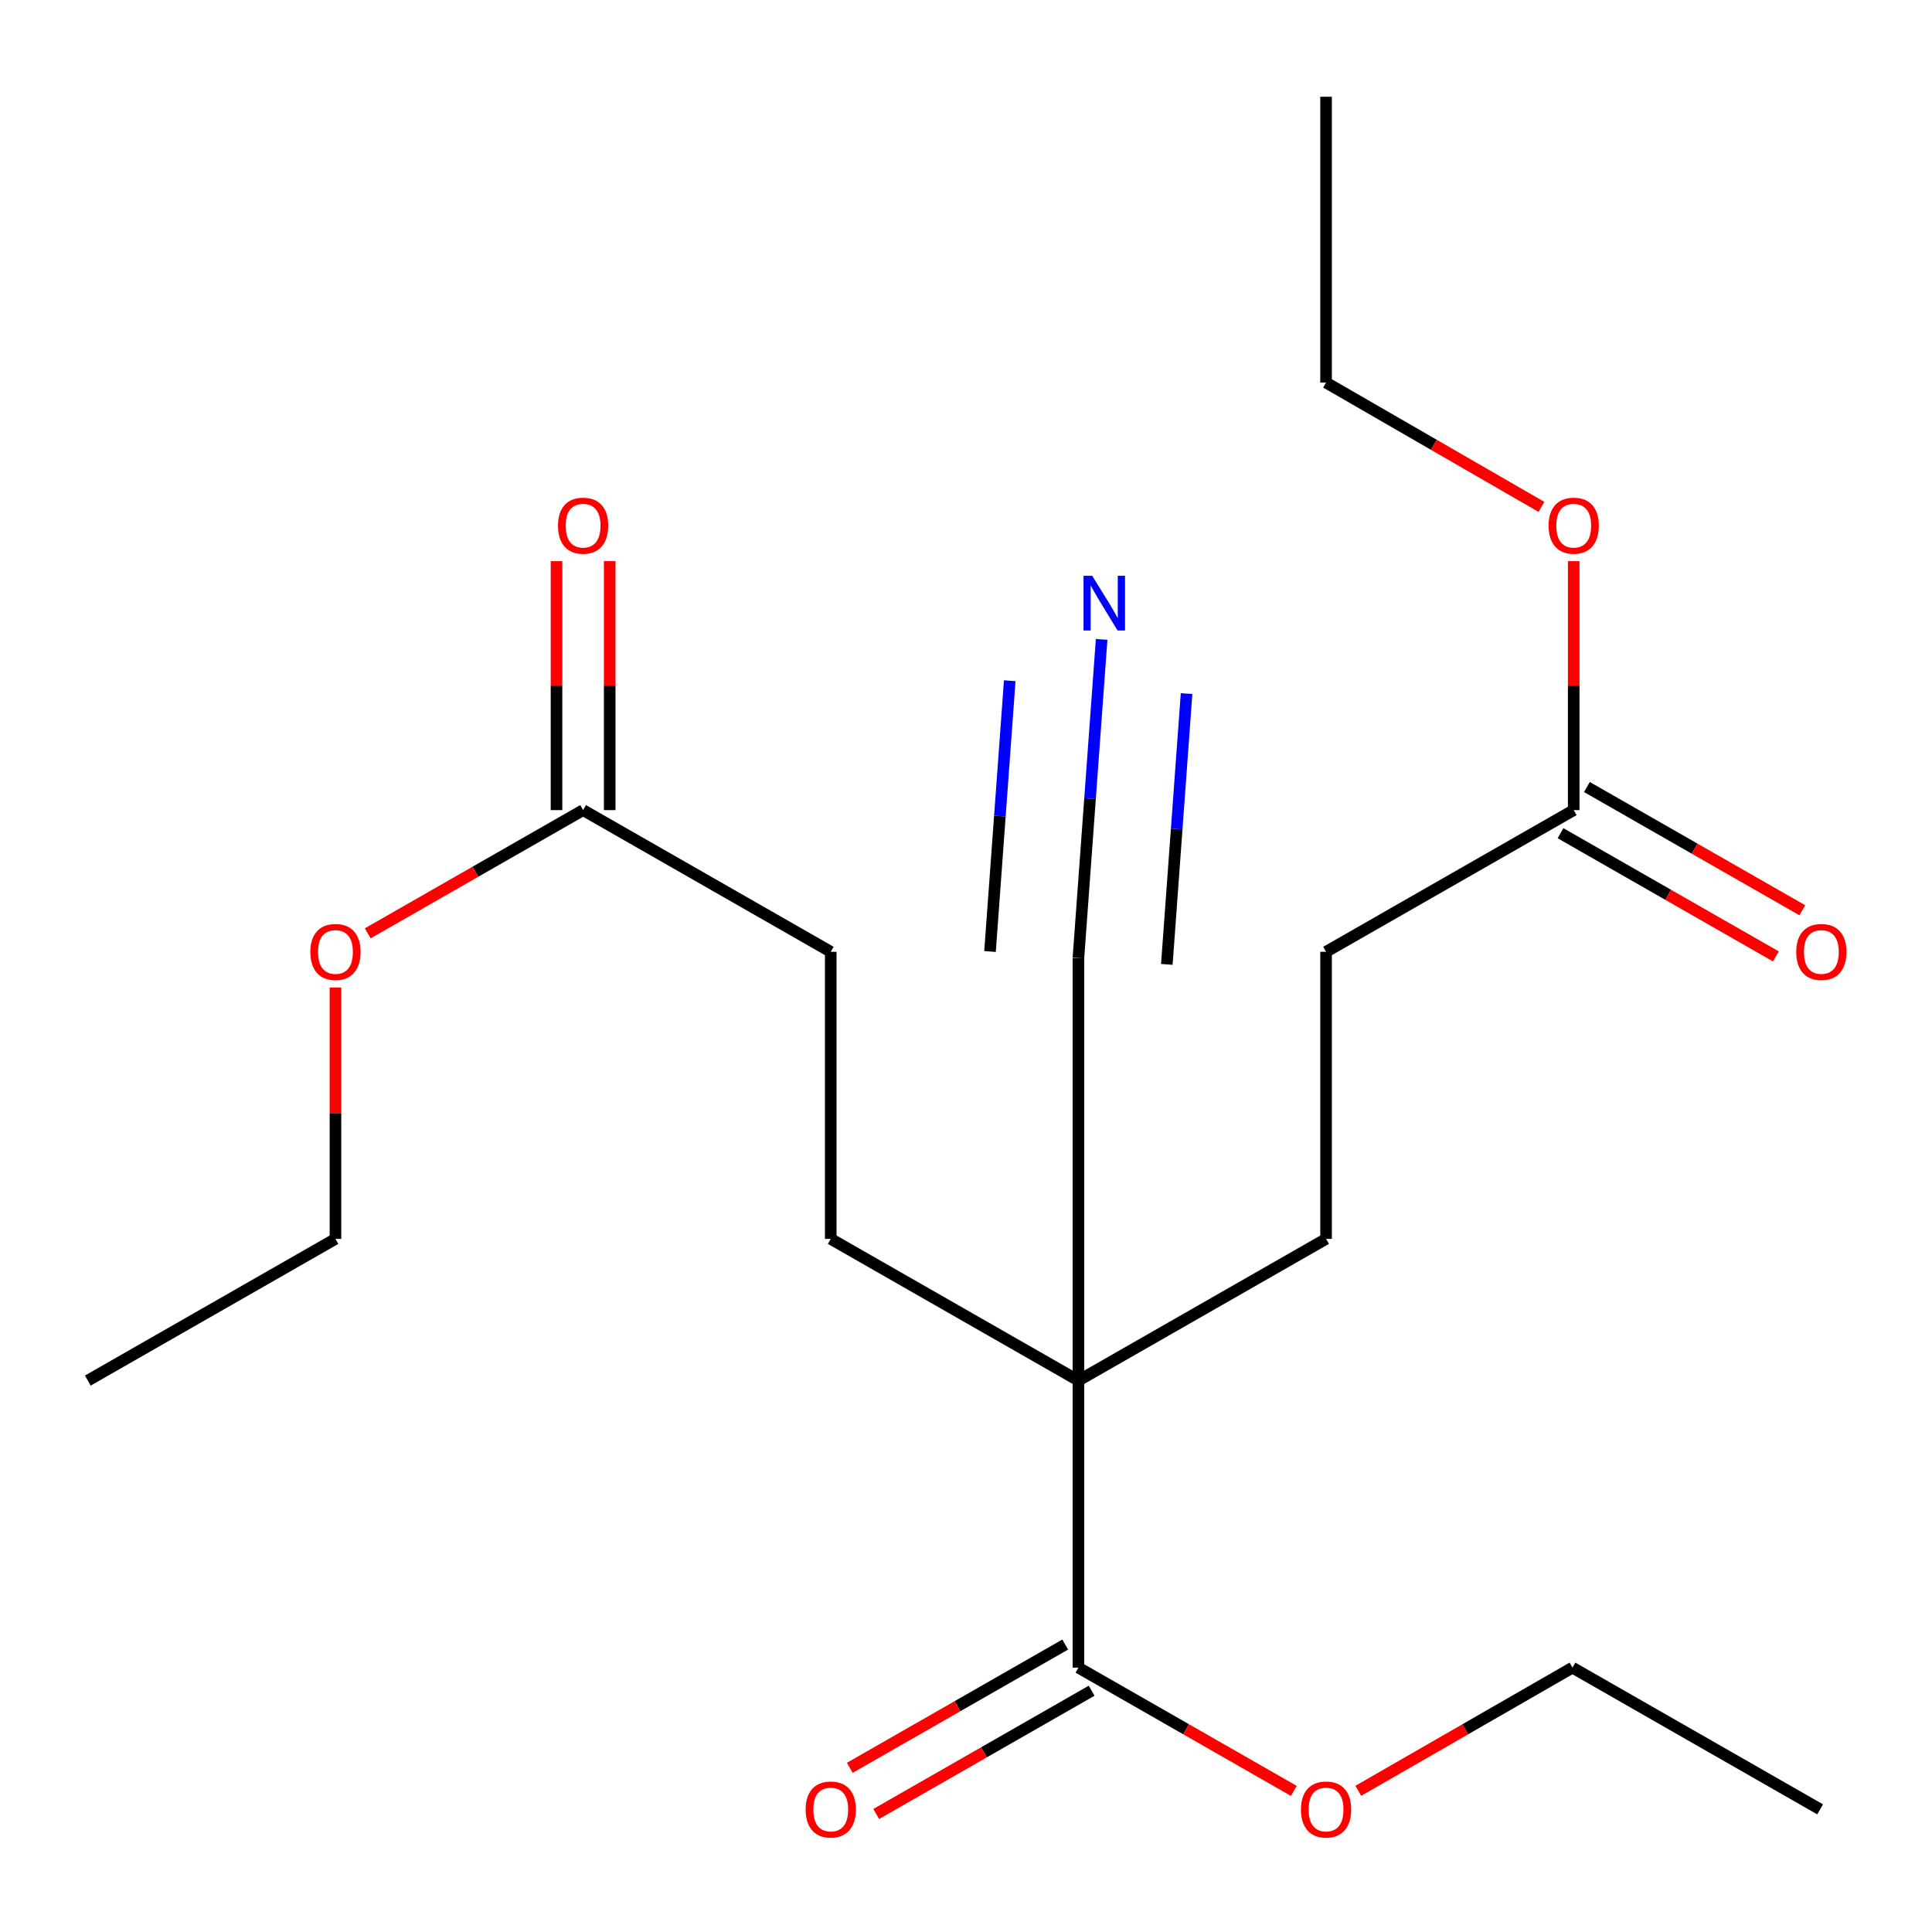 <?xml version='1.0' encoding='iso-8859-1'?>
<svg version='1.1' baseProfile='full'
              xmlns='http://www.w3.org/2000/svg'
                      xmlns:rdkit='http://www.rdkit.org/xml'
                      xmlns:xlink='http://www.w3.org/1999/xlink'
                  xml:space='preserve'
width='1000px' height='1000px' viewBox='0 0 1000 1000'>
<!-- END OF HEADER -->
<rect style='opacity:1.0;fill:#FFFFFF;stroke:none' width='1000' height='1000' x='0' y='0'> </rect>
<path class='bond-0' d='M 558.189,714.582 L 558.189,863.165' style='fill:none;fill-rule:evenodd;stroke:#000000;stroke-width:6px;stroke-linecap:butt;stroke-linejoin:miter;stroke-opacity:1' />
<path class='bond-1' d='M 558.189,714.582 L 558.189,495.831' style='fill:none;fill-rule:evenodd;stroke:#000000;stroke-width:6px;stroke-linecap:butt;stroke-linejoin:miter;stroke-opacity:1' />
<path class='bond-5' d='M 558.189,714.582 L 686.369,641.247' style='fill:none;fill-rule:evenodd;stroke:#000000;stroke-width:6px;stroke-linecap:butt;stroke-linejoin:miter;stroke-opacity:1' />
<path class='bond-6' d='M 558.189,714.582 L 429.994,641.247' style='fill:none;fill-rule:evenodd;stroke:#000000;stroke-width:6px;stroke-linecap:butt;stroke-linejoin:miter;stroke-opacity:1' />
<path class='bond-7' d='M 551.354,851.217 L 495.602,883.117' style='fill:none;fill-rule:evenodd;stroke:#000000;stroke-width:6px;stroke-linecap:butt;stroke-linejoin:miter;stroke-opacity:1' />
<path class='bond-7' d='M 495.602,883.117 L 439.851,915.017' style='fill:none;fill-rule:evenodd;stroke:#FF0000;stroke-width:6px;stroke-linecap:butt;stroke-linejoin:miter;stroke-opacity:1' />
<path class='bond-7' d='M 565.025,875.112 L 509.274,907.012' style='fill:none;fill-rule:evenodd;stroke:#000000;stroke-width:6px;stroke-linecap:butt;stroke-linejoin:miter;stroke-opacity:1' />
<path class='bond-7' d='M 509.274,907.012 L 453.523,938.911' style='fill:none;fill-rule:evenodd;stroke:#FF0000;stroke-width:6px;stroke-linecap:butt;stroke-linejoin:miter;stroke-opacity:1' />
<path class='bond-12' d='M 558.189,863.165 L 613.933,895.064' style='fill:none;fill-rule:evenodd;stroke:#000000;stroke-width:6px;stroke-linecap:butt;stroke-linejoin:miter;stroke-opacity:1' />
<path class='bond-12' d='M 613.933,895.064 L 669.677,926.963' style='fill:none;fill-rule:evenodd;stroke:#FF0000;stroke-width:6px;stroke-linecap:butt;stroke-linejoin:miter;stroke-opacity:1' />
<path class='bond-2' d='M 558.189,495.831 L 564.197,413.387' style='fill:none;fill-rule:evenodd;stroke:#000000;stroke-width:6px;stroke-linecap:butt;stroke-linejoin:miter;stroke-opacity:1' />
<path class='bond-2' d='M 564.197,413.387 L 570.205,330.943' style='fill:none;fill-rule:evenodd;stroke:#0000FF;stroke-width:6px;stroke-linecap:butt;stroke-linejoin:miter;stroke-opacity:1' />
<path class='bond-2' d='M 603.95,499.165 L 609.057,429.088' style='fill:none;fill-rule:evenodd;stroke:#000000;stroke-width:6px;stroke-linecap:butt;stroke-linejoin:miter;stroke-opacity:1' />
<path class='bond-2' d='M 609.057,429.088 L 614.163,359.01' style='fill:none;fill-rule:evenodd;stroke:#0000FF;stroke-width:6px;stroke-linecap:butt;stroke-linejoin:miter;stroke-opacity:1' />
<path class='bond-2' d='M 512.429,492.496 L 517.535,422.419' style='fill:none;fill-rule:evenodd;stroke:#000000;stroke-width:6px;stroke-linecap:butt;stroke-linejoin:miter;stroke-opacity:1' />
<path class='bond-2' d='M 517.535,422.419 L 522.641,352.341' style='fill:none;fill-rule:evenodd;stroke:#0000FF;stroke-width:6px;stroke-linecap:butt;stroke-linejoin:miter;stroke-opacity:1' />
<path class='bond-3' d='M 301.814,419.314 L 429.994,492.65' style='fill:none;fill-rule:evenodd;stroke:#000000;stroke-width:6px;stroke-linecap:butt;stroke-linejoin:miter;stroke-opacity:1' />
<path class='bond-9' d='M 315.579,419.314 L 315.579,354.879' style='fill:none;fill-rule:evenodd;stroke:#000000;stroke-width:6px;stroke-linecap:butt;stroke-linejoin:miter;stroke-opacity:1' />
<path class='bond-9' d='M 315.579,354.879 L 315.579,290.444' style='fill:none;fill-rule:evenodd;stroke:#FF0000;stroke-width:6px;stroke-linecap:butt;stroke-linejoin:miter;stroke-opacity:1' />
<path class='bond-9' d='M 288.05,419.314 L 288.05,354.879' style='fill:none;fill-rule:evenodd;stroke:#000000;stroke-width:6px;stroke-linecap:butt;stroke-linejoin:miter;stroke-opacity:1' />
<path class='bond-9' d='M 288.05,354.879 L 288.05,290.444' style='fill:none;fill-rule:evenodd;stroke:#FF0000;stroke-width:6px;stroke-linecap:butt;stroke-linejoin:miter;stroke-opacity:1' />
<path class='bond-14' d='M 301.814,419.314 L 246.07,451.207' style='fill:none;fill-rule:evenodd;stroke:#000000;stroke-width:6px;stroke-linecap:butt;stroke-linejoin:miter;stroke-opacity:1' />
<path class='bond-14' d='M 246.07,451.207 L 190.326,483.1' style='fill:none;fill-rule:evenodd;stroke:#FF0000;stroke-width:6px;stroke-linecap:butt;stroke-linejoin:miter;stroke-opacity:1' />
<path class='bond-4' d='M 814.549,419.314 L 686.369,492.65' style='fill:none;fill-rule:evenodd;stroke:#000000;stroke-width:6px;stroke-linecap:butt;stroke-linejoin:miter;stroke-opacity:1' />
<path class='bond-8' d='M 807.714,431.262 L 863.458,463.155' style='fill:none;fill-rule:evenodd;stroke:#000000;stroke-width:6px;stroke-linecap:butt;stroke-linejoin:miter;stroke-opacity:1' />
<path class='bond-8' d='M 863.458,463.155 L 919.202,495.047' style='fill:none;fill-rule:evenodd;stroke:#FF0000;stroke-width:6px;stroke-linecap:butt;stroke-linejoin:miter;stroke-opacity:1' />
<path class='bond-8' d='M 821.385,407.367 L 877.129,439.26' style='fill:none;fill-rule:evenodd;stroke:#000000;stroke-width:6px;stroke-linecap:butt;stroke-linejoin:miter;stroke-opacity:1' />
<path class='bond-8' d='M 877.129,439.26 L 932.873,471.152' style='fill:none;fill-rule:evenodd;stroke:#FF0000;stroke-width:6px;stroke-linecap:butt;stroke-linejoin:miter;stroke-opacity:1' />
<path class='bond-13' d='M 814.549,419.314 L 814.549,354.879' style='fill:none;fill-rule:evenodd;stroke:#000000;stroke-width:6px;stroke-linecap:butt;stroke-linejoin:miter;stroke-opacity:1' />
<path class='bond-13' d='M 814.549,354.879 L 814.549,290.444' style='fill:none;fill-rule:evenodd;stroke:#FF0000;stroke-width:6px;stroke-linecap:butt;stroke-linejoin:miter;stroke-opacity:1' />
<path class='bond-11' d='M 686.369,641.247 L 686.369,492.65' style='fill:none;fill-rule:evenodd;stroke:#000000;stroke-width:6px;stroke-linecap:butt;stroke-linejoin:miter;stroke-opacity:1' />
<path class='bond-10' d='M 429.994,641.247 L 429.994,492.65' style='fill:none;fill-rule:evenodd;stroke:#000000;stroke-width:6px;stroke-linecap:butt;stroke-linejoin:miter;stroke-opacity:1' />
<path class='bond-15' d='M 703.048,926.923 L 758.477,895.044' style='fill:none;fill-rule:evenodd;stroke:#FF0000;stroke-width:6px;stroke-linecap:butt;stroke-linejoin:miter;stroke-opacity:1' />
<path class='bond-15' d='M 758.477,895.044 L 813.907,863.165' style='fill:none;fill-rule:evenodd;stroke:#000000;stroke-width:6px;stroke-linecap:butt;stroke-linejoin:miter;stroke-opacity:1' />
<path class='bond-16' d='M 797.849,262.363 L 742.109,230.194' style='fill:none;fill-rule:evenodd;stroke:#FF0000;stroke-width:6px;stroke-linecap:butt;stroke-linejoin:miter;stroke-opacity:1' />
<path class='bond-16' d='M 742.109,230.194 L 686.369,198.024' style='fill:none;fill-rule:evenodd;stroke:#000000;stroke-width:6px;stroke-linecap:butt;stroke-linejoin:miter;stroke-opacity:1' />
<path class='bond-17' d='M 173.634,511.125 L 173.634,576.186' style='fill:none;fill-rule:evenodd;stroke:#FF0000;stroke-width:6px;stroke-linecap:butt;stroke-linejoin:miter;stroke-opacity:1' />
<path class='bond-17' d='M 173.634,576.186 L 173.634,641.247' style='fill:none;fill-rule:evenodd;stroke:#000000;stroke-width:6px;stroke-linecap:butt;stroke-linejoin:miter;stroke-opacity:1' />
<path class='bond-20' d='M 813.907,863.165 L 942.087,936.515' style='fill:none;fill-rule:evenodd;stroke:#000000;stroke-width:6px;stroke-linecap:butt;stroke-linejoin:miter;stroke-opacity:1' />
<path class='bond-19' d='M 686.369,198.024 L 686.369,50.069' style='fill:none;fill-rule:evenodd;stroke:#000000;stroke-width:6px;stroke-linecap:butt;stroke-linejoin:miter;stroke-opacity:1' />
<path class='bond-18' d='M 173.634,641.247 L 45.455,714.582' style='fill:none;fill-rule:evenodd;stroke:#000000;stroke-width:6px;stroke-linecap:butt;stroke-linejoin:miter;stroke-opacity:1' />
<path  class='atom-3' d='M 565.312 298.019
L 574.592 313.019
Q 575.512 314.499, 576.992 317.179
Q 578.472 319.859, 578.552 320.019
L 578.552 298.019
L 582.312 298.019
L 582.312 326.339
L 578.432 326.339
L 568.472 309.939
Q 567.312 308.019, 566.072 305.819
Q 564.872 303.619, 564.512 302.939
L 564.512 326.339
L 560.832 326.339
L 560.832 298.019
L 565.312 298.019
' fill='#0000FF'/>
<path  class='atom-8' d='M 416.994 936.595
Q 416.994 929.795, 420.354 925.995
Q 423.714 922.195, 429.994 922.195
Q 436.274 922.195, 439.634 925.995
Q 442.994 929.795, 442.994 936.595
Q 442.994 943.475, 439.594 947.395
Q 436.194 951.275, 429.994 951.275
Q 423.754 951.275, 420.354 947.395
Q 416.994 943.515, 416.994 936.595
M 429.994 948.075
Q 434.314 948.075, 436.634 945.195
Q 438.994 942.275, 438.994 936.595
Q 438.994 931.035, 436.634 928.235
Q 434.314 925.395, 429.994 925.395
Q 425.674 925.395, 423.314 928.195
Q 420.994 930.995, 420.994 936.595
Q 420.994 942.315, 423.314 945.195
Q 425.674 948.075, 429.994 948.075
' fill='#FF0000'/>
<path  class='atom-9' d='M 929.729 492.73
Q 929.729 485.93, 933.089 482.13
Q 936.449 478.33, 942.729 478.33
Q 949.009 478.33, 952.369 482.13
Q 955.729 485.93, 955.729 492.73
Q 955.729 499.61, 952.329 503.53
Q 948.929 507.41, 942.729 507.41
Q 936.489 507.41, 933.089 503.53
Q 929.729 499.65, 929.729 492.73
M 942.729 504.21
Q 947.049 504.21, 949.369 501.33
Q 951.729 498.41, 951.729 492.73
Q 951.729 487.17, 949.369 484.37
Q 947.049 481.53, 942.729 481.53
Q 938.409 481.53, 936.049 484.33
Q 933.729 487.13, 933.729 492.73
Q 933.729 498.45, 936.049 501.33
Q 938.409 504.21, 942.729 504.21
' fill='#FF0000'/>
<path  class='atom-10' d='M 288.814 272.082
Q 288.814 265.282, 292.174 261.482
Q 295.534 257.682, 301.814 257.682
Q 308.094 257.682, 311.454 261.482
Q 314.814 265.282, 314.814 272.082
Q 314.814 278.962, 311.414 282.882
Q 308.014 286.762, 301.814 286.762
Q 295.574 286.762, 292.174 282.882
Q 288.814 279.002, 288.814 272.082
M 301.814 283.562
Q 306.134 283.562, 308.454 280.682
Q 310.814 277.762, 310.814 272.082
Q 310.814 266.522, 308.454 263.722
Q 306.134 260.882, 301.814 260.882
Q 297.494 260.882, 295.134 263.682
Q 292.814 266.482, 292.814 272.082
Q 292.814 277.802, 295.134 280.682
Q 297.494 283.562, 301.814 283.562
' fill='#FF0000'/>
<path  class='atom-13' d='M 673.369 936.595
Q 673.369 929.795, 676.729 925.995
Q 680.089 922.195, 686.369 922.195
Q 692.649 922.195, 696.009 925.995
Q 699.369 929.795, 699.369 936.595
Q 699.369 943.475, 695.969 947.395
Q 692.569 951.275, 686.369 951.275
Q 680.129 951.275, 676.729 947.395
Q 673.369 943.515, 673.369 936.595
M 686.369 948.075
Q 690.689 948.075, 693.009 945.195
Q 695.369 942.275, 695.369 936.595
Q 695.369 931.035, 693.009 928.235
Q 690.689 925.395, 686.369 925.395
Q 682.049 925.395, 679.689 928.195
Q 677.369 930.995, 677.369 936.595
Q 677.369 942.315, 679.689 945.195
Q 682.049 948.075, 686.369 948.075
' fill='#FF0000'/>
<path  class='atom-14' d='M 801.549 272.082
Q 801.549 265.282, 804.909 261.482
Q 808.269 257.682, 814.549 257.682
Q 820.829 257.682, 824.189 261.482
Q 827.549 265.282, 827.549 272.082
Q 827.549 278.962, 824.149 282.882
Q 820.749 286.762, 814.549 286.762
Q 808.309 286.762, 804.909 282.882
Q 801.549 279.002, 801.549 272.082
M 814.549 283.562
Q 818.869 283.562, 821.189 280.682
Q 823.549 277.762, 823.549 272.082
Q 823.549 266.522, 821.189 263.722
Q 818.869 260.882, 814.549 260.882
Q 810.229 260.882, 807.869 263.682
Q 805.549 266.482, 805.549 272.082
Q 805.549 277.802, 807.869 280.682
Q 810.229 283.562, 814.549 283.562
' fill='#FF0000'/>
<path  class='atom-15' d='M 160.634 492.73
Q 160.634 485.93, 163.994 482.13
Q 167.354 478.33, 173.634 478.33
Q 179.914 478.33, 183.274 482.13
Q 186.634 485.93, 186.634 492.73
Q 186.634 499.61, 183.234 503.53
Q 179.834 507.41, 173.634 507.41
Q 167.394 507.41, 163.994 503.53
Q 160.634 499.65, 160.634 492.73
M 173.634 504.21
Q 177.954 504.21, 180.274 501.33
Q 182.634 498.41, 182.634 492.73
Q 182.634 487.17, 180.274 484.37
Q 177.954 481.53, 173.634 481.53
Q 169.314 481.53, 166.954 484.33
Q 164.634 487.13, 164.634 492.73
Q 164.634 498.45, 166.954 501.33
Q 169.314 504.21, 173.634 504.21
' fill='#FF0000'/>
</svg>
